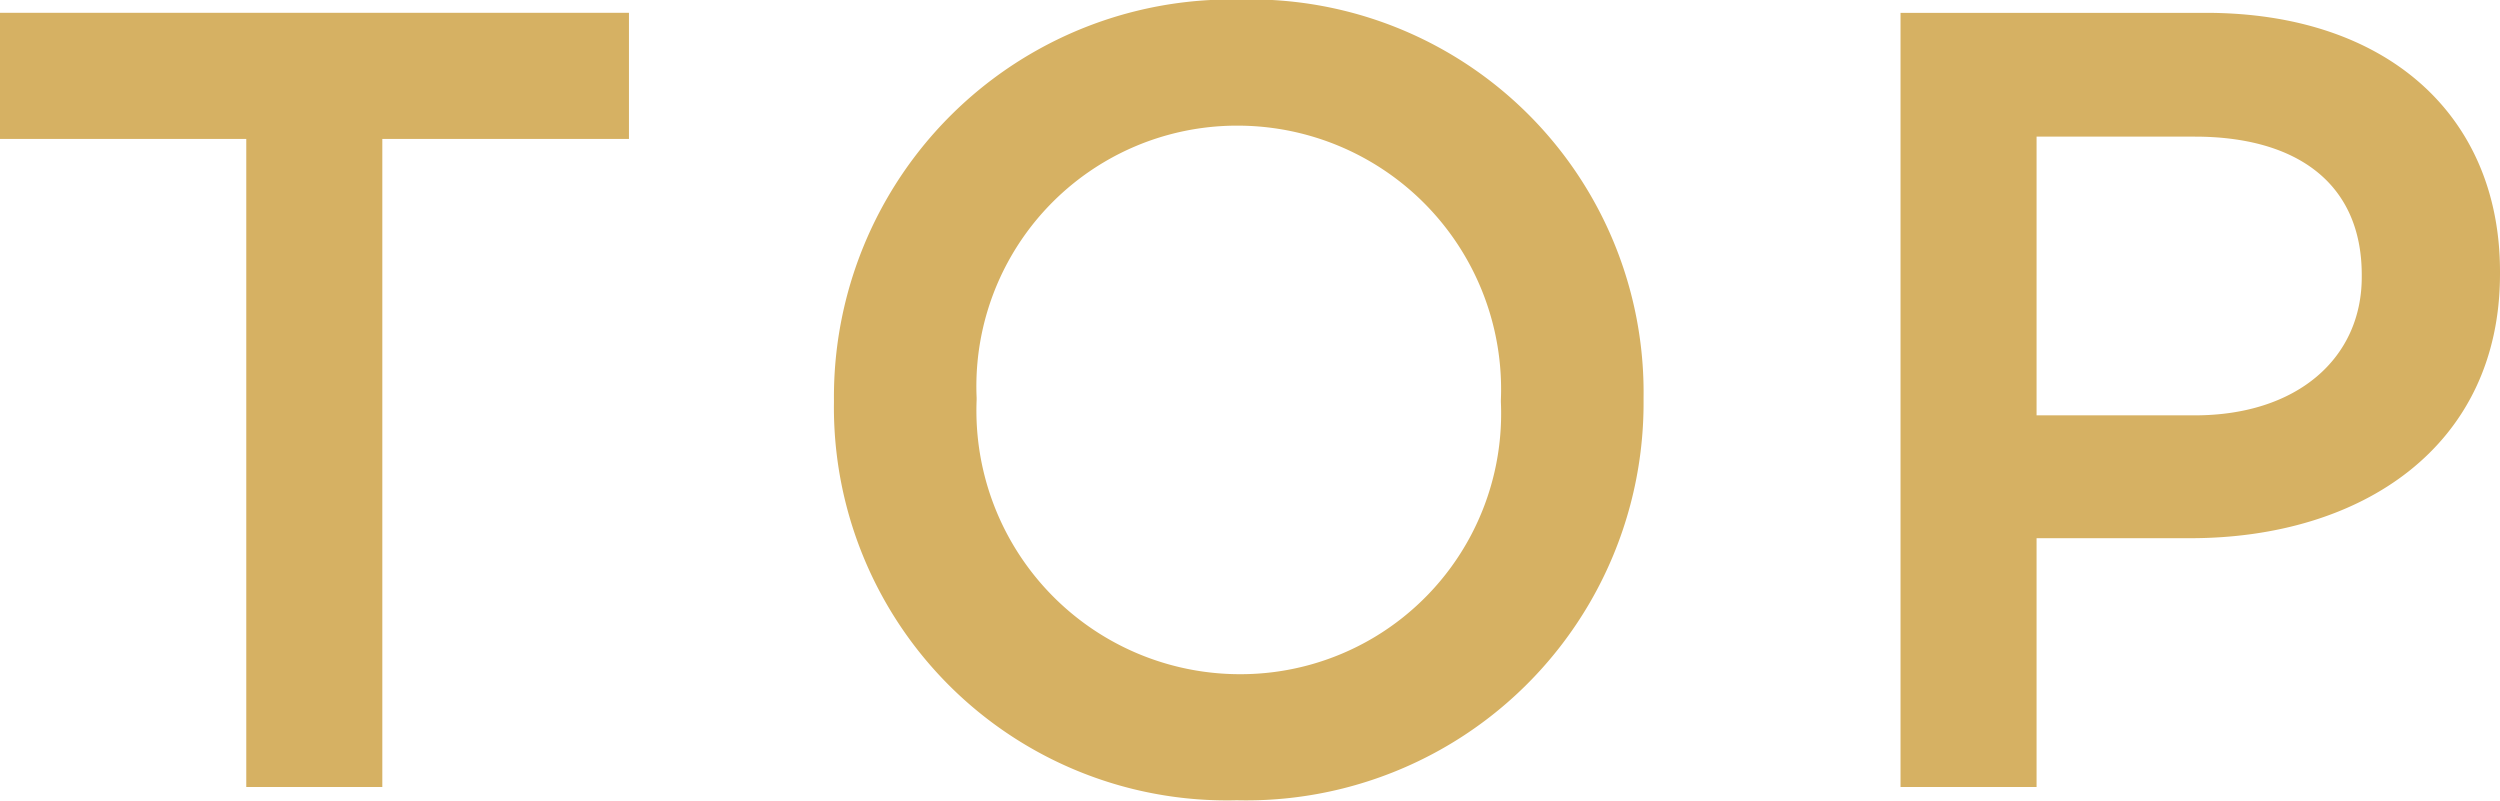 <svg xmlns="http://www.w3.org/2000/svg" width="67.81" height="21.718" viewBox="0 0 67.81 21.718">
  <defs>
    <style>
      .cls-1 {
        fill: #d6b163;
        fill-rule: evenodd;
      }
    </style>
  </defs>
  <path id="nav_top.svg" class="cls-1" d="M2547.68,295.441h3.69V277.862h6.69v-3.42h-17.07v3.42h6.69v17.579Zm26.89,0.36a10.777,10.777,0,0,0,11.01-10.859v-0.06a10.66,10.66,0,0,0-10.95-10.8,10.778,10.778,0,0,0-11.01,10.86V285A10.659,10.659,0,0,0,2574.57,295.8Zm0.06-3.42a7.15,7.15,0,0,1-7.14-7.439v-0.06a7.07,7.07,0,0,1,7.08-7.38,7.151,7.151,0,0,1,7.14,7.44V285A7.069,7.069,0,0,1,2574.63,292.381Zm17.92,3.06h3.69v-6.749h4.17c4.65,0,8.4-2.49,8.4-7.17v-0.06c0-4.23-3.06-7.02-7.98-7.02h-8.28v21Zm3.69-10.079V277.8h4.29c2.76,0,4.53,1.26,4.53,3.75v0.06c0,2.19-1.74,3.75-4.53,3.75h-4.29Z" transform="translate(-2541 -274.094)"/>
</svg>
